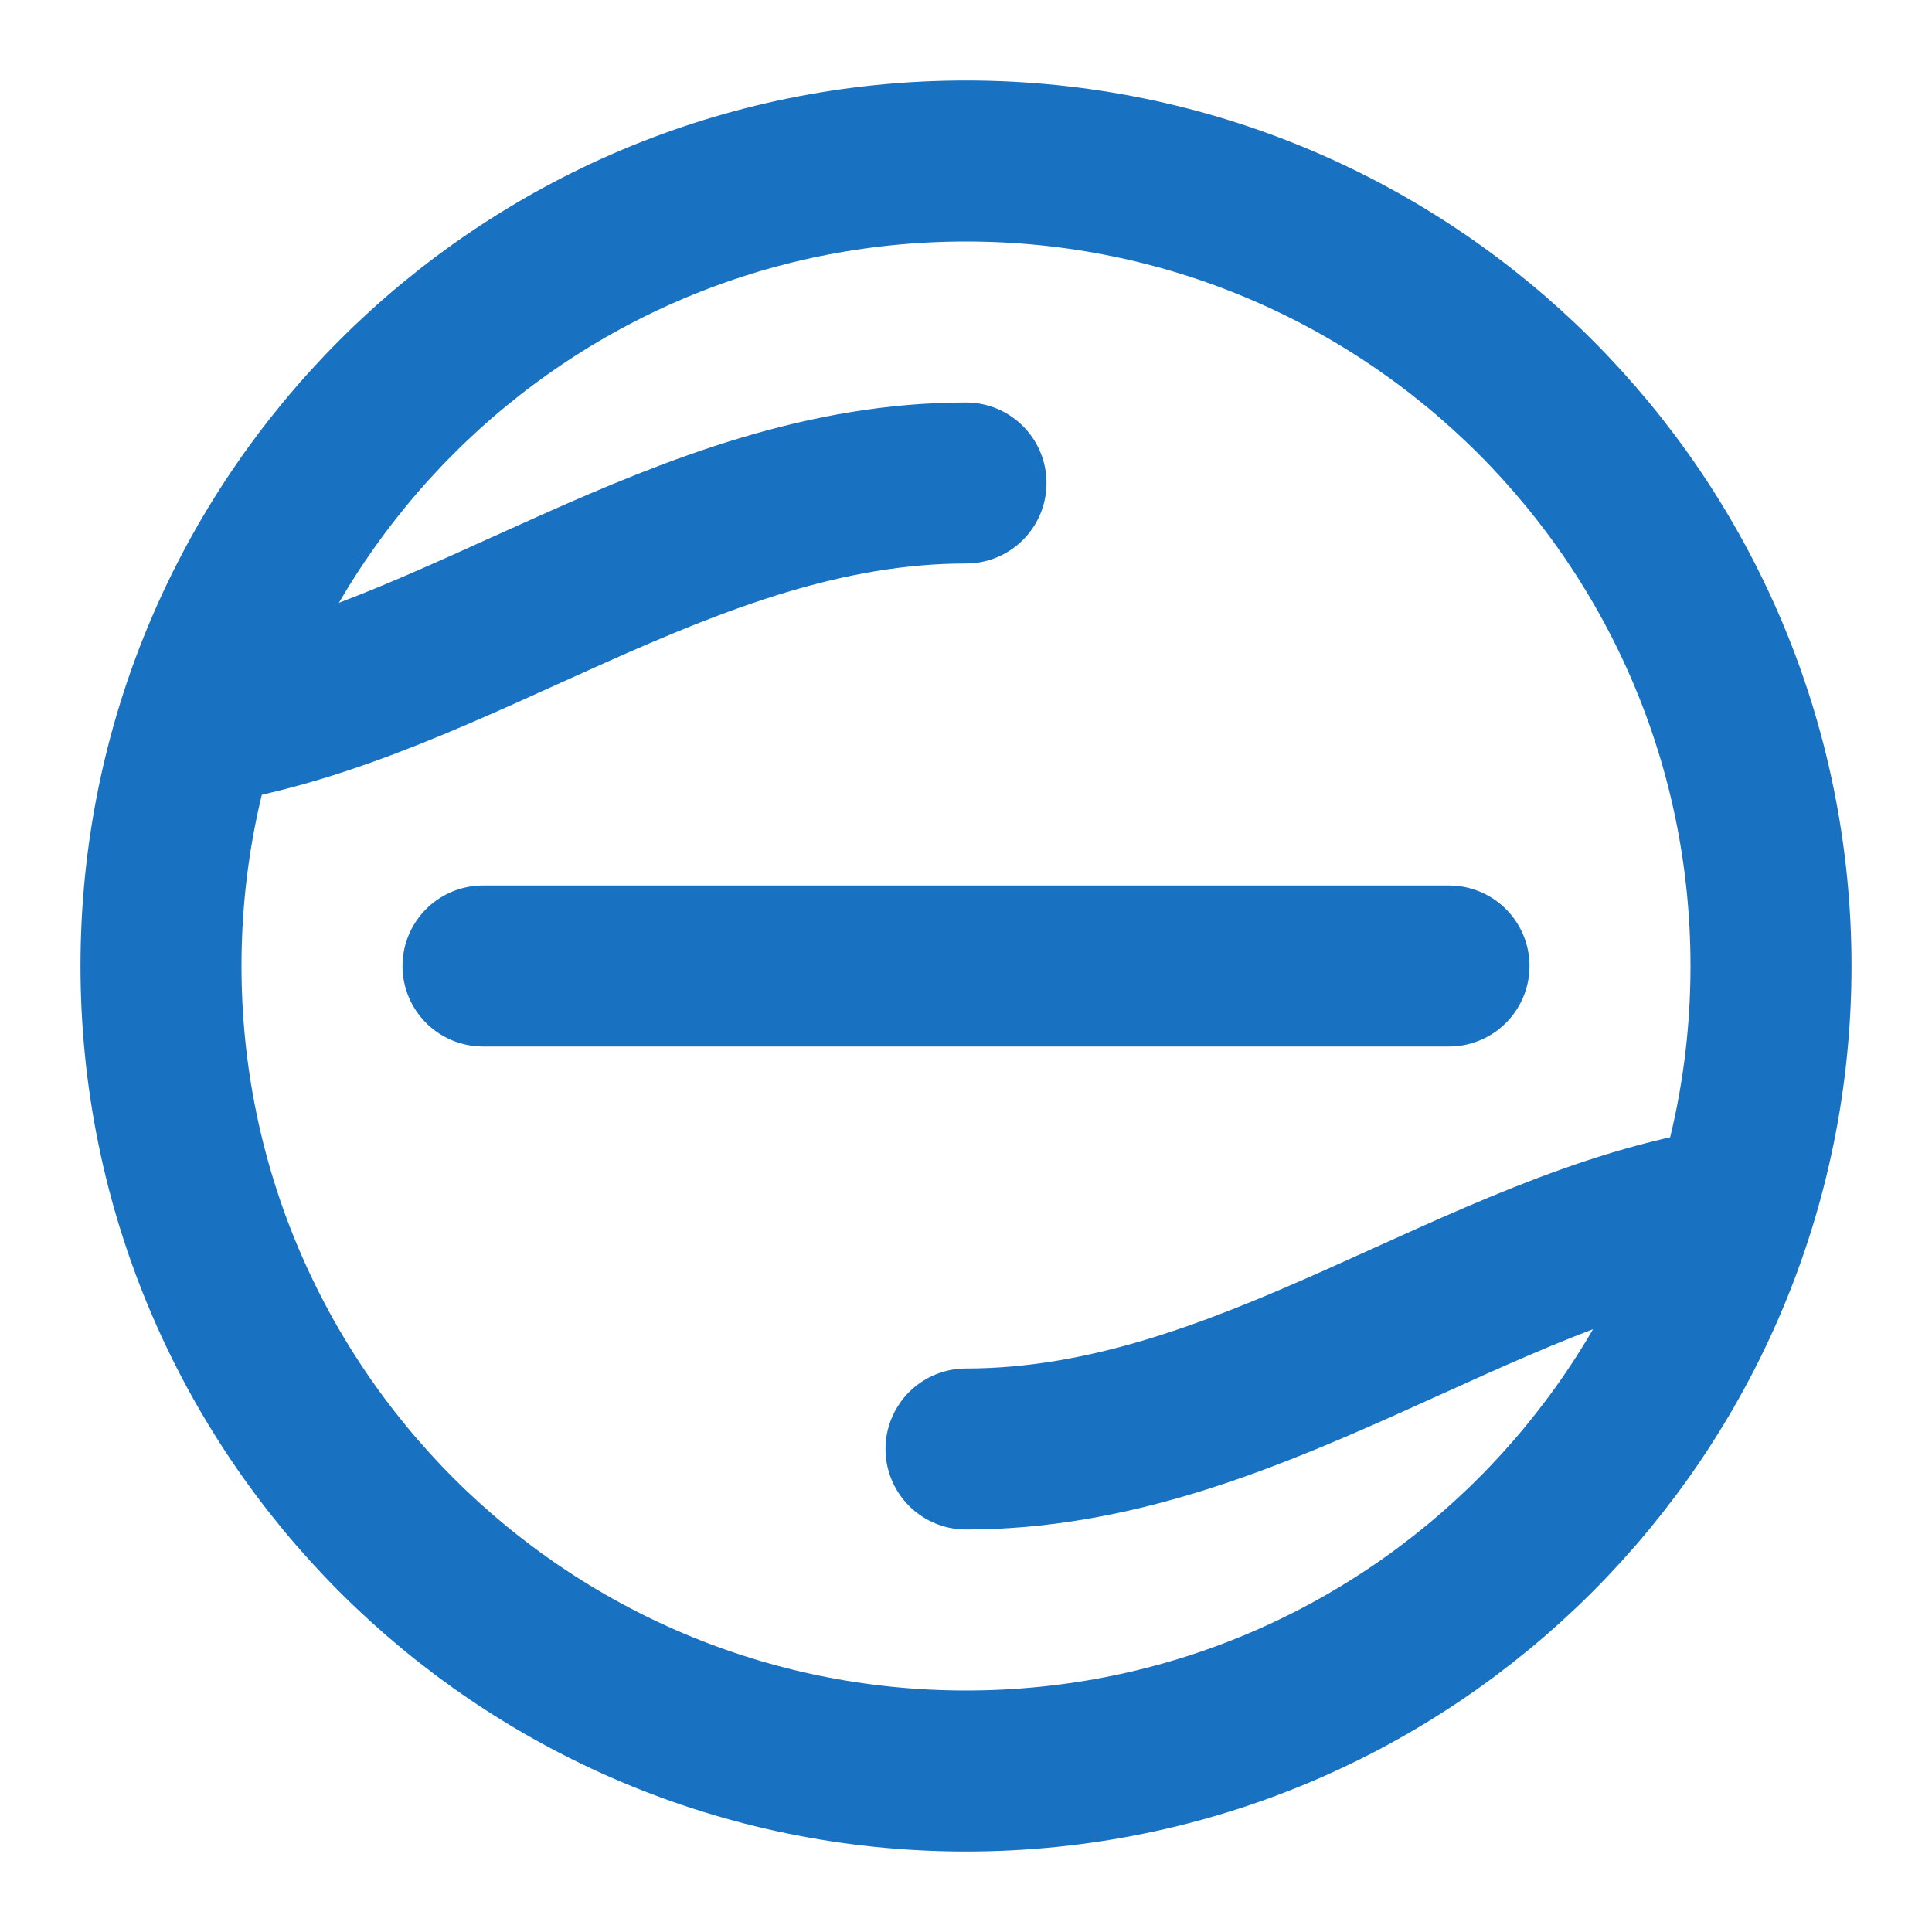 <svg
    xmlns="http://www.w3.org/2000/svg"
    viewBox="0 0 24 24"
    fill="none"
    stroke="#1971c2"
    stroke-width="2"
    stroke-linecap="round"
    stroke-linejoin="round"
>
    <title>Eduplayground Logo</title>
    <path d="M12 22c5.523 0 10-4.477 10-10S17.523 2 12 2 2 6.477 2 12s4.477 10 10 10z" />
    <path d="M6 12h12" />
    <path d="M12 6c-3.5 0-6.33 2.5-9.5 3" />
    <path d="M12 18c3.5 0 6.33-2.5 9.5-3" />
</svg>
